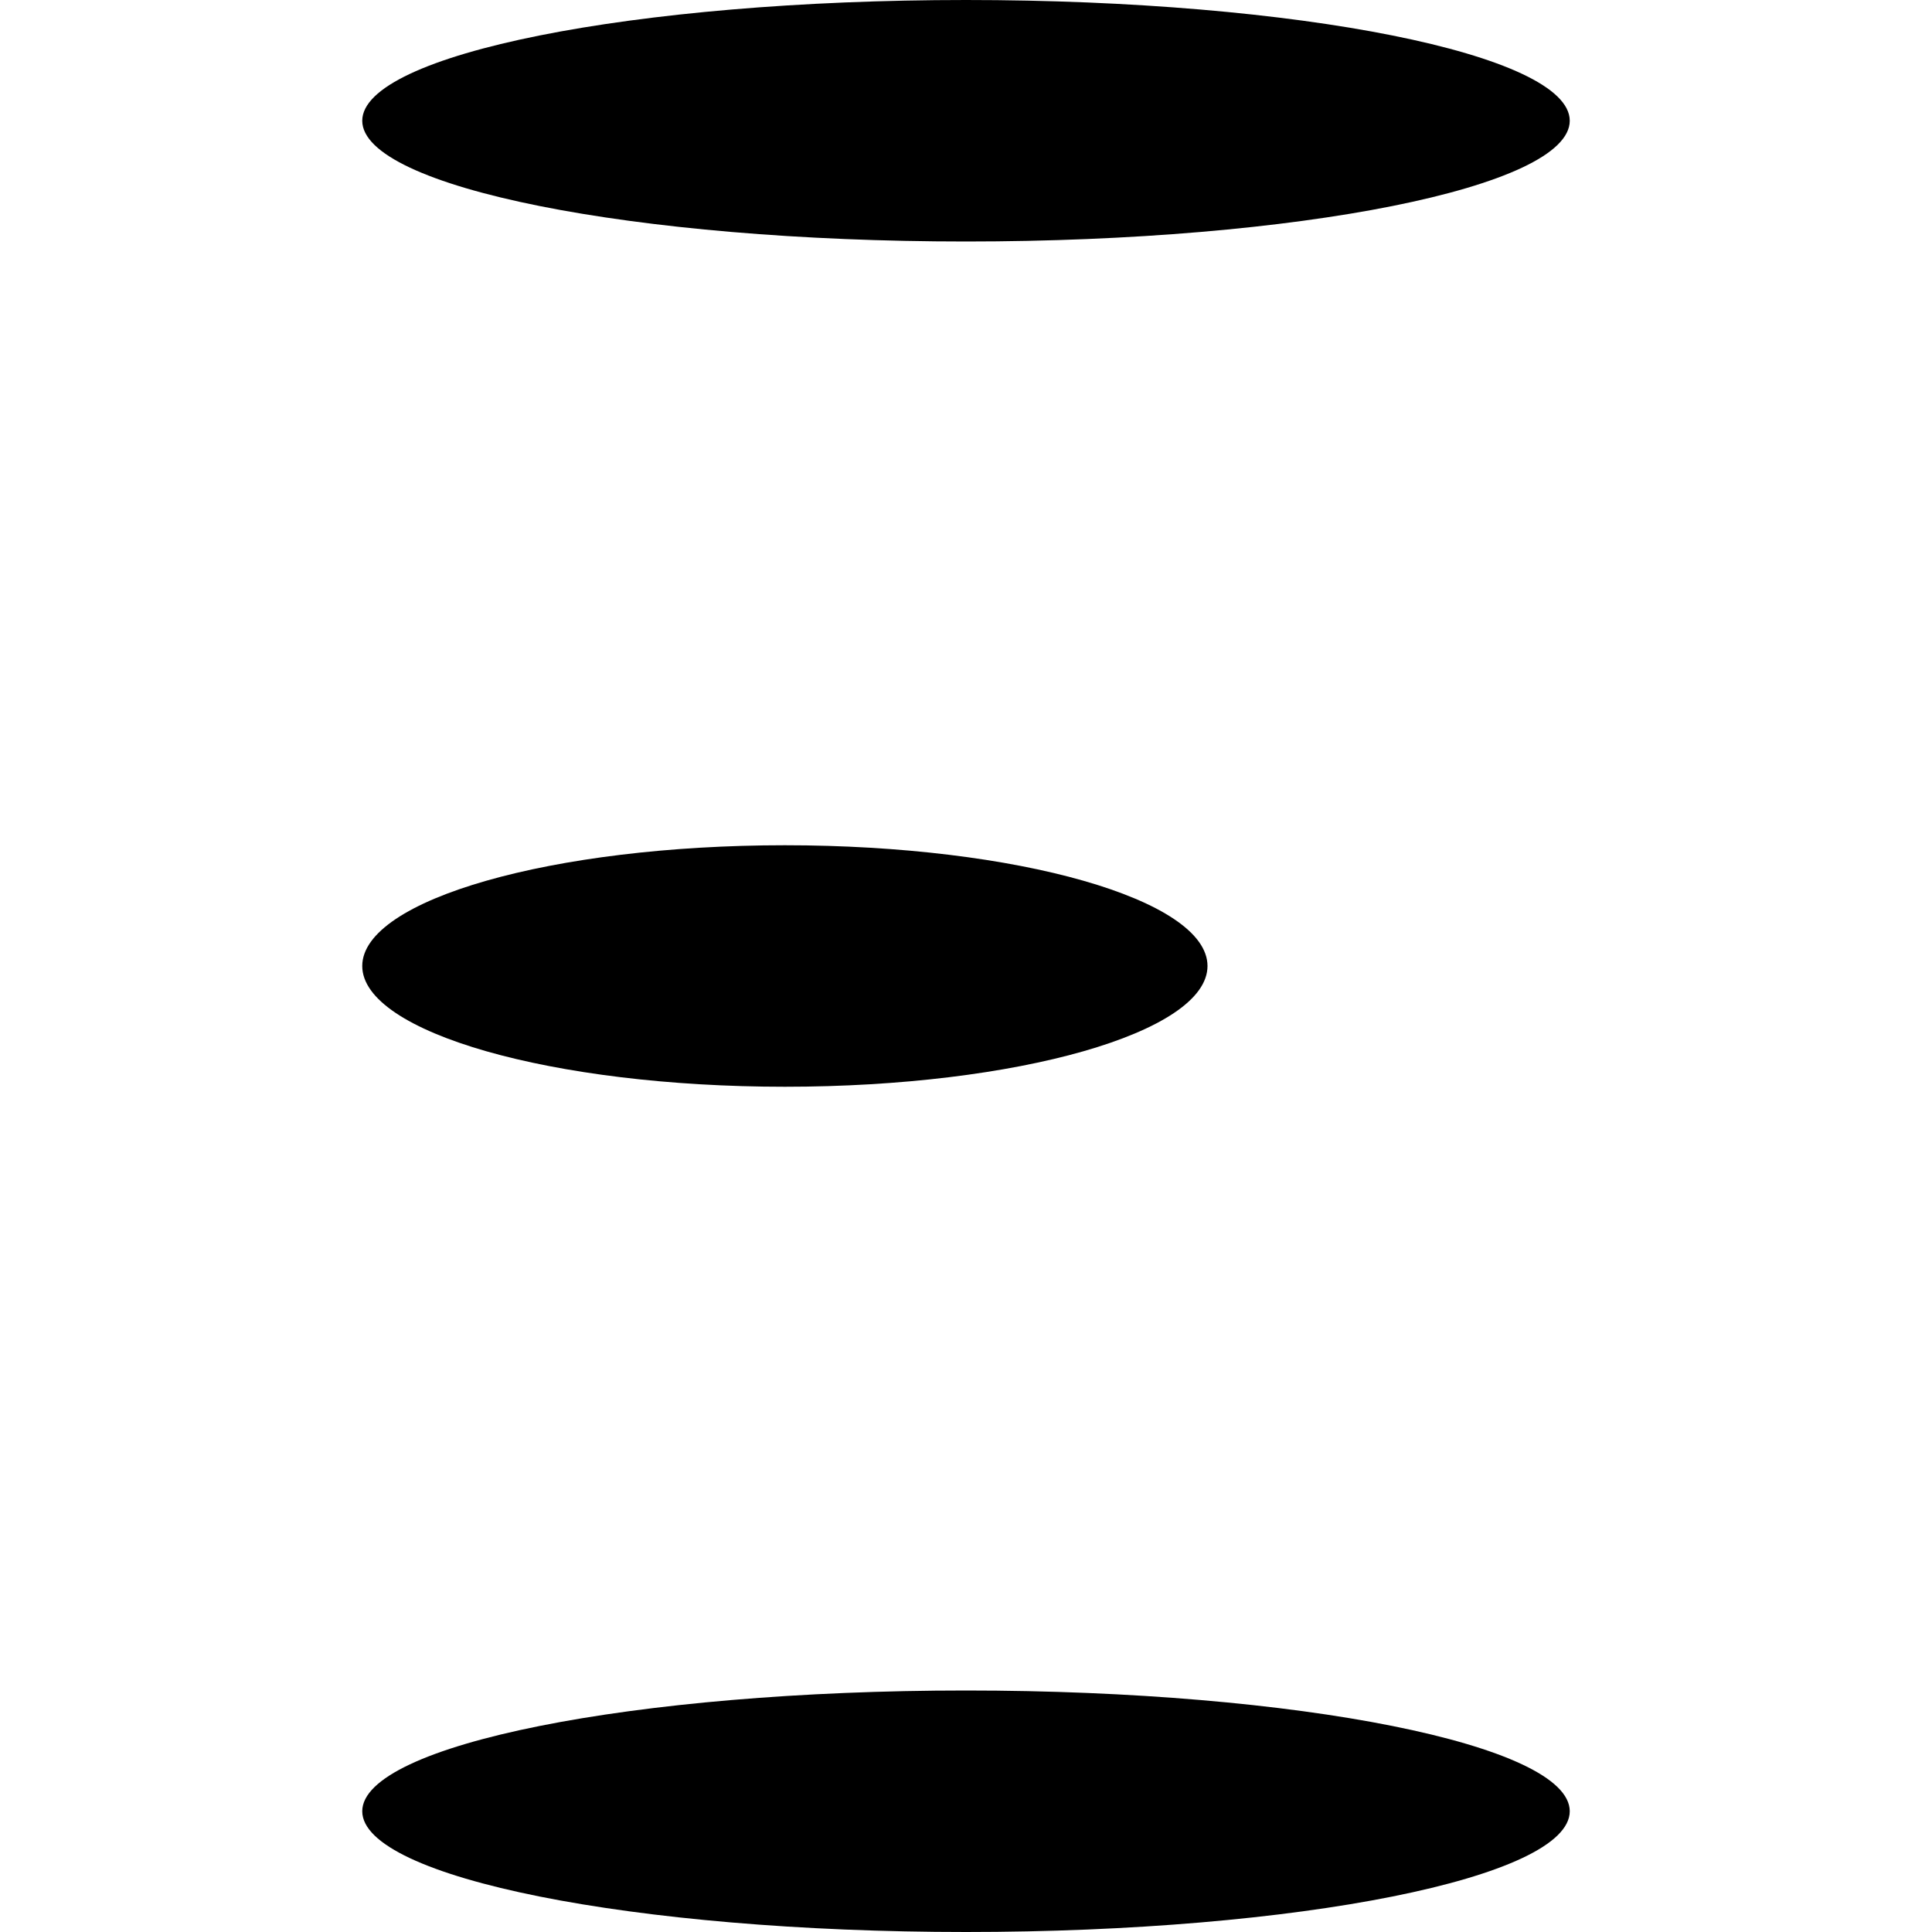 <svg xmlns="http://www.w3.org/2000/svg" width="16" height="16" viewBox="0 0 16 16" version="1.1">
	<path d="M 3 1 C 3 1.550, 5.250 2, 8 2 C 10.750 2, 13 1.550, 13 1 C 13 0.450, 10.750 0, 8 0 C 5.250 0, 3 0.450, 3 1 M 3 8 C 3 8.550, 4.575 9, 6.500 9 C 8.425 9, 10 8.550, 10 8 C 10 7.450, 8.425 7, 6.500 7 C 4.575 7, 3 7.450, 3 8 M 3 15 C 3 15.550, 5.250 16, 8 16 C 10.750 16, 13 15.550, 13 15 C 13 14.450, 10.750 14, 8 14 C 5.250 14, 3 14.450, 3 15" stroke="none" fill="black" fill-rule="evenodd"/>
</svg>